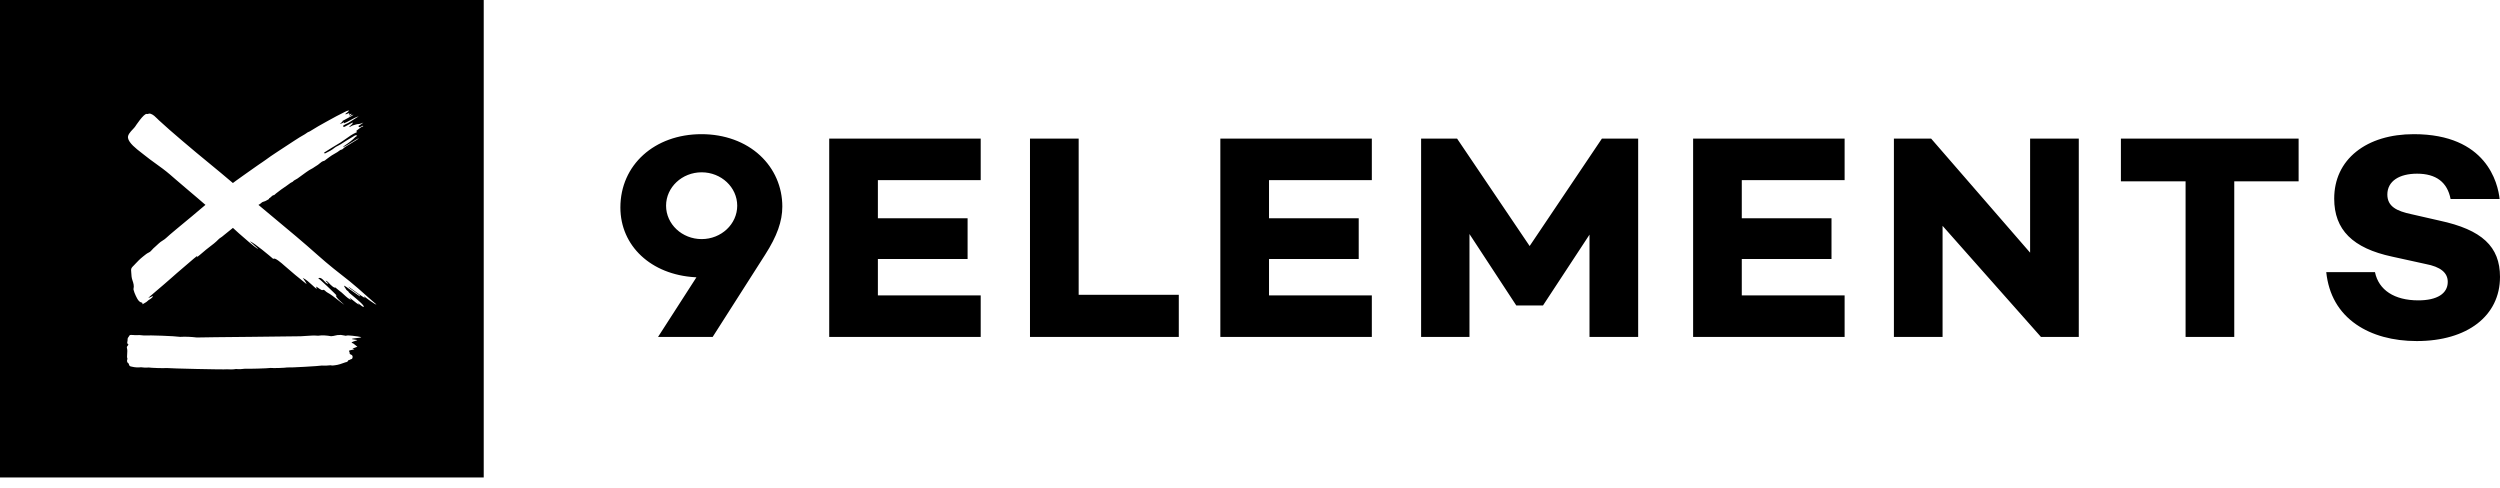 <svg width="210" height="41" viewBox="0 0 210 41" fill="none" xmlns="http://www.w3.org/2000/svg">
<path fill-rule="evenodd" clip-rule="evenodd" d="M0 40.105H40.633V0H0V40.105ZM30.332 28.341C30.279 28.361 30.124 28.379 29.966 28.397C29.641 28.435 29.305 28.475 29.841 28.534C30.096 28.563 30.011 28.587 29.866 28.628C29.729 28.666 29.538 28.721 29.539 28.807C29.638 28.805 29.767 28.916 29.868 29.003L29.868 29.003C29.936 29.061 29.991 29.109 30.017 29.105C30.021 29.128 29.903 29.171 29.794 29.211C29.68 29.253 29.575 29.291 29.63 29.299C29.857 29.33 29.74 29.353 29.589 29.383C29.456 29.408 29.296 29.44 29.32 29.487C29.386 29.614 29.379 29.666 29.375 29.696C29.371 29.733 29.37 29.735 29.525 29.809C29.674 29.879 29.63 30.137 29.532 30.159C29.473 30.172 29.433 30.194 29.395 30.214C29.352 30.238 29.313 30.259 29.251 30.265C29.234 30.369 29.138 30.418 29.011 30.436L28.993 30.442C28.722 30.542 28.419 30.653 28.128 30.683C28.081 30.687 28.046 30.692 28.017 30.695C27.928 30.707 27.898 30.711 27.753 30.683C27.548 30.71 27.236 30.727 27.031 30.707C26.862 30.748 24.332 30.894 24.121 30.866C23.952 30.902 22.94 30.936 22.732 30.907C22.523 30.946 20.767 30.993 20.585 30.972C20.372 31.008 20.043 31.024 19.829 30.995C19.615 31.037 19.285 31.044 19.07 31.02C18.861 31.058 14.22 30.949 13.994 30.915C13.775 30.942 12.69 30.905 12.474 30.869C12.294 30.896 12.022 30.877 11.842 30.85C11.632 30.879 11.304 30.863 11.1 30.806C11.072 30.799 11.047 30.794 11.024 30.79H11.024C10.948 30.775 10.893 30.765 10.855 30.676C10.842 30.647 10.834 30.621 10.827 30.598C10.811 30.547 10.8 30.51 10.747 30.482C10.655 30.435 10.65 30.229 10.71 30.153C10.658 30.044 10.67 29.887 10.683 29.721C10.695 29.565 10.707 29.4 10.668 29.259C10.637 29.144 10.667 29.11 10.716 29.054C10.741 29.025 10.771 28.99 10.8 28.937C10.7 28.943 10.678 28.767 10.69 28.733C10.716 28.659 10.716 28.6 10.716 28.546C10.716 28.466 10.716 28.397 10.798 28.305C10.826 28.274 10.841 28.244 10.853 28.219C10.877 28.169 10.894 28.136 10.993 28.136C11.102 28.136 11.232 28.136 11.338 28.153C11.569 28.135 11.869 28.146 12.099 28.181C12.569 28.15 14.682 28.226 15.138 28.297C15.574 28.267 16.096 28.297 16.532 28.349C16.772 28.337 18.964 28.315 21.093 28.295C23.101 28.275 25.053 28.256 25.26 28.246C25.392 28.24 25.53 28.23 25.67 28.22L25.67 28.22C26.021 28.194 26.386 28.168 26.718 28.2C27.052 28.145 27.481 28.178 27.809 28.241C27.949 28.236 28.054 28.211 28.156 28.186L28.156 28.186L28.156 28.186C28.276 28.157 28.392 28.129 28.552 28.138C28.565 28.117 28.79 28.158 28.941 28.186L28.942 28.186L28.942 28.186C29.008 28.198 29.06 28.208 29.074 28.209C29.108 28.153 29.375 28.181 29.53 28.197C29.568 28.201 29.6 28.204 29.619 28.205C29.724 28.213 30.428 28.304 30.332 28.341ZM30.668 25.047C30.62 25 30.587 24.946 30.568 24.884C30.681 24.975 31.548 25.631 31.615 25.572C31.543 25.52 31.25 25.259 30.891 24.94C30.375 24.481 29.724 23.902 29.395 23.646C28.478 22.932 27.563 22.212 26.704 21.444C25.513 20.379 24.275 19.349 23.032 18.316C22.592 17.949 22.15 17.581 21.71 17.212L21.72 17.206L21.72 17.206C21.808 17.154 21.904 17.098 21.951 17.047C22.013 16.976 22.093 16.953 22.176 16.928C22.239 16.909 22.304 16.89 22.365 16.848C22.369 16.846 22.383 16.839 22.402 16.829C22.482 16.789 22.657 16.701 22.594 16.668C22.669 16.637 22.723 16.584 22.775 16.532C22.846 16.461 22.914 16.394 23.028 16.387L23.023 16.393C23.056 16.367 23.087 16.338 23.119 16.31L23.119 16.31C23.142 16.289 23.166 16.267 23.19 16.247C23.47 16.023 23.758 15.814 24.057 15.617C24.119 15.576 24.178 15.531 24.236 15.487C24.349 15.401 24.462 15.315 24.596 15.261L24.594 15.264C24.661 15.174 24.755 15.125 24.849 15.076C24.897 15.051 24.945 15.026 24.989 14.995C25.103 14.916 25.215 14.832 25.327 14.749L25.327 14.749L25.327 14.749L25.327 14.749L25.327 14.749L25.327 14.749L25.327 14.749L25.327 14.749L25.327 14.749L25.327 14.749L25.327 14.749C25.453 14.655 25.579 14.561 25.708 14.473C25.732 14.457 25.755 14.441 25.779 14.424C25.905 14.337 26.035 14.247 26.178 14.179C26.255 14.144 26.326 14.094 26.397 14.043L26.397 14.043C26.459 14 26.52 13.956 26.586 13.922C26.676 13.874 26.754 13.809 26.832 13.743C26.949 13.644 27.066 13.544 27.224 13.51C27.27 13.501 27.303 13.471 27.336 13.442L27.352 13.428C27.407 13.379 27.467 13.337 27.527 13.296L27.527 13.296L27.527 13.296L27.527 13.296L27.527 13.296L27.527 13.296L27.527 13.296L27.527 13.296L27.527 13.296L27.527 13.296L27.527 13.296L27.527 13.296C27.574 13.263 27.621 13.231 27.665 13.195C27.799 13.088 27.948 13.004 28.097 12.919L28.097 12.919C28.255 12.83 28.412 12.741 28.552 12.625C28.587 12.595 28.628 12.585 28.668 12.574C28.709 12.563 28.75 12.553 28.782 12.522C28.935 12.368 29.119 12.262 29.304 12.156C29.412 12.094 29.519 12.032 29.621 11.961C29.681 11.919 29.746 11.882 29.81 11.845L29.81 11.845C29.933 11.775 30.056 11.704 30.154 11.596C29.939 11.706 29.735 11.834 29.53 11.961C29.294 12.109 29.059 12.257 28.807 12.376C28.843 12.303 28.899 12.261 28.964 12.219C29.117 12.118 29.268 12.013 29.413 11.897C29.564 11.777 29.715 11.653 29.851 11.511C29.87 11.489 29.896 11.476 29.922 11.462C29.954 11.446 29.986 11.429 30.007 11.396C29.876 11.343 29.87 11.347 29.757 11.415L29.721 11.436C29.442 11.599 28.768 12.012 28.582 12.14C28.516 12.185 28.445 12.219 28.374 12.253C28.285 12.296 28.194 12.338 28.114 12.405C27.884 12.597 27.616 12.741 27.344 12.869L27.336 12.873C27.297 12.892 27.269 12.905 27.242 12.853C27.217 12.805 27.247 12.793 27.273 12.784C27.28 12.781 27.287 12.778 27.292 12.775C27.476 12.655 27.662 12.536 27.851 12.424C27.915 12.386 28.424 12.081 28.61 11.965C28.762 11.87 28.908 11.765 29.054 11.66C29.325 11.465 29.597 11.271 29.906 11.135C29.912 11.133 29.919 11.131 29.927 11.128C29.958 11.119 29.997 11.107 29.99 11.056C29.983 11.015 29.96 11.027 29.937 11.039C29.916 11.05 29.895 11.062 29.886 11.031C29.91 11.012 29.933 10.993 29.956 10.974L29.956 10.973C30.028 10.914 30.099 10.856 30.172 10.803C30.191 10.79 30.209 10.776 30.228 10.762C30.306 10.703 30.385 10.643 30.485 10.625C30.511 10.619 30.511 10.601 30.504 10.581C30.495 10.558 30.479 10.559 30.46 10.569C30.444 10.577 30.428 10.585 30.412 10.593C30.369 10.614 30.326 10.636 30.282 10.653C30.272 10.656 30.262 10.661 30.252 10.666C30.207 10.688 30.159 10.711 30.127 10.63C30.102 10.567 30.141 10.551 30.176 10.537C30.189 10.532 30.2 10.528 30.209 10.521C30.284 10.463 30.363 10.41 30.442 10.358L30.442 10.358C30.471 10.338 30.5 10.319 30.528 10.3C30.469 10.312 30.413 10.335 30.358 10.358C30.284 10.388 30.212 10.417 30.14 10.419C29.995 10.421 29.866 10.463 29.736 10.505L29.736 10.505C29.693 10.52 29.65 10.534 29.606 10.546C29.563 10.559 29.525 10.582 29.487 10.606C29.436 10.637 29.384 10.669 29.314 10.679C29.356 10.621 29.409 10.576 29.461 10.532C29.538 10.467 29.612 10.404 29.644 10.303L29.639 10.303L29.633 10.302L29.626 10.302C29.613 10.3 29.6 10.299 29.59 10.304L29.464 10.371C29.307 10.454 29.151 10.537 28.995 10.625C28.929 10.663 28.86 10.679 28.823 10.614C28.796 10.569 28.839 10.544 28.876 10.522C28.886 10.516 28.895 10.511 28.903 10.505C28.972 10.455 29.049 10.421 29.125 10.387C29.167 10.369 29.209 10.35 29.25 10.329C29.329 10.287 29.402 10.238 29.475 10.188L29.475 10.188L29.475 10.188L29.475 10.188L29.475 10.188L29.475 10.188L29.475 10.188L29.475 10.188L29.475 10.188L29.475 10.188L29.475 10.188L29.475 10.188C29.528 10.152 29.581 10.116 29.636 10.083C29.753 10.013 29.869 9.939 29.984 9.865L29.984 9.865L29.984 9.865L29.984 9.865L29.984 9.865L29.984 9.865L29.985 9.864L29.985 9.864L29.985 9.864L29.985 9.864L29.985 9.864L29.985 9.864C30.034 9.833 30.083 9.802 30.131 9.771C29.882 9.84 29.66 9.965 29.439 10.089C29.259 10.19 29.08 10.291 28.887 10.362C28.88 10.345 28.888 10.331 28.896 10.318C28.906 10.302 28.915 10.287 28.892 10.269C28.786 10.336 28.679 10.393 28.547 10.399C28.575 10.367 28.611 10.343 28.646 10.319C28.711 10.275 28.774 10.232 28.789 10.145C28.789 10.143 28.795 10.141 28.799 10.14L28.802 10.139C28.84 10.12 28.878 10.1 28.916 10.081C29.007 10.035 29.098 9.99 29.182 9.935C29.242 9.896 29.307 9.864 29.373 9.832C29.481 9.778 29.593 9.723 29.698 9.633C29.602 9.641 29.527 9.681 29.456 9.719C29.401 9.748 29.348 9.776 29.289 9.787C29.313 9.767 29.338 9.749 29.363 9.73C29.429 9.681 29.495 9.632 29.544 9.553C29.471 9.557 29.417 9.59 29.365 9.621C29.344 9.634 29.323 9.646 29.302 9.656C29.293 9.661 29.298 9.651 29.307 9.633C29.322 9.602 29.349 9.548 29.329 9.511C29.32 9.494 29.28 9.513 29.229 9.537C29.155 9.572 29.057 9.618 28.991 9.585C29.028 9.553 29.066 9.523 29.104 9.493L29.104 9.493C29.184 9.431 29.264 9.37 29.333 9.283C29.181 9.286 29.06 9.351 28.947 9.41C28.919 9.425 28.891 9.44 28.863 9.453C28.452 9.65 28.054 9.87 27.657 10.089L27.657 10.089C27.556 10.145 27.455 10.201 27.354 10.256C26.942 10.481 26.537 10.715 26.141 10.963L26.104 10.986C26.052 11.02 26.01 11.046 25.962 11.062C25.873 11.089 25.8 11.143 25.728 11.196C25.683 11.228 25.639 11.26 25.592 11.286C25.303 11.446 25.024 11.62 24.752 11.799L24.438 12.004C24.076 12.239 23.714 12.475 23.355 12.714C23.285 12.76 23.216 12.806 23.147 12.852L23.147 12.852C22.871 13.035 22.594 13.218 22.33 13.418C22.225 13.497 22.115 13.57 22.005 13.644C21.935 13.69 21.864 13.737 21.795 13.786C21.708 13.847 21.62 13.908 21.532 13.969L21.532 13.969L21.532 13.969C21.246 14.167 20.962 14.364 20.682 14.568C20.553 14.662 20.423 14.753 20.293 14.844L20.293 14.845C20.129 14.959 19.966 15.073 19.807 15.192C19.726 15.253 19.645 15.314 19.563 15.374L19.563 15.374C18.875 14.785 18.195 14.226 17.51 13.662L17.51 13.662L17.51 13.662L17.51 13.662L17.51 13.662C16.809 13.086 16.105 12.506 15.384 11.888L15.146 11.685C14.538 11.164 13.928 10.643 13.341 10.096C13.294 10.052 13.248 10.006 13.201 9.959L13.201 9.959L13.201 9.959L13.201 9.959L13.201 9.959L13.201 9.959L13.201 9.959L13.201 9.959L13.201 9.959L13.201 9.959L13.201 9.959C13.044 9.802 12.884 9.641 12.671 9.563C12.571 9.526 12.497 9.547 12.439 9.564C12.4 9.575 12.368 9.584 12.34 9.573C12.103 9.476 11.35 10.639 11.356 10.629C11.309 10.698 11.235 10.777 11.154 10.862C10.952 11.077 10.709 11.335 10.752 11.589C10.825 12.015 11.435 12.488 11.86 12.816C11.941 12.879 12.015 12.936 12.078 12.987C12.423 13.268 12.757 13.508 13.087 13.746C13.48 14.029 13.869 14.308 14.268 14.65C14.429 14.788 14.589 14.928 14.75 15.068L14.75 15.068L14.75 15.068L14.75 15.068L14.75 15.068L14.75 15.068L14.75 15.068L14.75 15.068L14.75 15.068L14.75 15.068L14.75 15.068L14.75 15.068C15.053 15.332 15.356 15.596 15.661 15.846C15.977 16.104 16.309 16.391 16.631 16.669L16.631 16.669C16.789 16.806 16.944 16.941 17.094 17.069L17.15 17.117L17.15 17.117C17.187 17.148 17.223 17.178 17.259 17.209C17.037 17.389 16.823 17.572 16.608 17.755L16.608 17.756L16.608 17.756C16.447 17.893 16.285 18.031 16.119 18.169C16.078 18.203 15.991 18.274 15.876 18.37L15.874 18.371L15.872 18.373L15.869 18.376L15.868 18.376L15.868 18.376C15.321 18.828 14.142 19.801 14.002 19.949C13.904 20.053 13.781 20.131 13.659 20.209C13.538 20.286 13.417 20.363 13.32 20.464C13.245 20.543 13.161 20.615 13.077 20.688C13.011 20.745 12.944 20.802 12.882 20.863C12.844 20.899 12.809 20.939 12.775 20.978L12.775 20.978C12.697 21.067 12.619 21.156 12.51 21.205C12.345 21.28 12.208 21.392 12.073 21.503L12.073 21.503L12.073 21.503L12.073 21.503L12.073 21.503C12.038 21.532 12.004 21.56 11.969 21.587C11.744 21.765 11.545 21.976 11.348 22.184L11.348 22.185C11.316 22.219 11.285 22.252 11.253 22.285C11.238 22.302 11.221 22.318 11.204 22.334C11.105 22.433 11 22.538 11.012 22.691C11.018 22.76 11.022 22.829 11.026 22.898C11.037 23.118 11.05 23.338 11.127 23.552C11.209 23.785 11.277 24.019 11.214 24.266C11.209 24.286 11.21 24.312 11.216 24.334C11.293 24.66 11.526 25.108 11.61 25.214C11.667 25.287 11.745 25.368 11.845 25.398L11.857 25.401C11.974 25.436 11.975 25.436 11.964 25.561C12.002 25.539 12.04 25.519 12.077 25.499L12.077 25.499C12.155 25.457 12.23 25.417 12.297 25.367C12.33 25.343 12.36 25.315 12.39 25.288C12.44 25.243 12.489 25.198 12.549 25.165C12.627 25.122 12.702 25.069 12.765 25.007C12.966 24.806 12.781 24.891 12.628 24.962C12.494 25.023 12.384 25.073 12.574 24.915C12.759 24.76 12.941 24.602 13.123 24.444L13.123 24.444L13.123 24.444L13.123 24.444L13.123 24.444L13.123 24.444L13.123 24.444L13.123 24.444L13.123 24.444L13.123 24.444L13.123 24.444C13.336 24.259 13.549 24.073 13.767 23.895C13.993 23.708 14.212 23.512 14.431 23.317L14.431 23.317L14.431 23.317L14.431 23.317L14.431 23.317L14.431 23.317L14.431 23.317L14.431 23.317L14.431 23.317L14.431 23.317L14.431 23.317L14.431 23.317L14.431 23.317C14.569 23.195 14.706 23.073 14.844 22.952C15.325 22.538 15.809 22.124 16.293 21.711C16.352 21.66 16.414 21.612 16.478 21.564C16.507 21.541 16.536 21.519 16.565 21.496C16.581 21.535 16.566 21.553 16.551 21.572C16.541 21.585 16.532 21.598 16.53 21.617C16.706 21.485 16.872 21.343 17.037 21.202C17.21 21.053 17.382 20.906 17.565 20.771C17.846 20.562 18.125 20.345 18.365 20.093C18.42 20.037 18.48 19.998 18.539 19.96C18.577 19.936 18.614 19.912 18.649 19.884C18.671 19.867 18.729 19.819 18.808 19.754L18.809 19.754L18.809 19.753C19.009 19.59 19.343 19.316 19.566 19.142L19.73 19.292C19.843 19.396 19.957 19.5 20.075 19.606C20.29 19.799 20.771 20.217 20.923 20.341L20.957 20.369C21.112 20.5 21.628 20.936 21.68 20.897C21.573 20.806 21.471 20.71 21.37 20.614L21.369 20.614C21.248 20.499 21.126 20.384 20.996 20.278C21.293 20.338 22.741 21.56 22.957 21.753C23.06 21.572 23.694 22.138 23.854 22.282L23.869 22.295C24.477 22.836 25.111 23.357 25.75 23.862C25.74 23.812 25.717 23.774 25.693 23.736C25.679 23.714 25.665 23.691 25.653 23.665C25.634 23.623 25.584 23.556 25.522 23.472C25.492 23.431 25.46 23.387 25.427 23.34C25.719 23.479 25.974 23.715 26.223 23.945C26.352 24.064 26.479 24.181 26.609 24.282C26.576 24.215 26.563 24.145 26.572 24.072C26.62 24.119 27.026 24.394 27.064 24.374C27.183 24.308 27.249 24.369 27.334 24.447C27.379 24.488 27.428 24.533 27.492 24.568C27.782 24.723 28.067 24.948 28.354 25.175C28.543 25.325 28.732 25.474 28.924 25.605C28.863 25.542 28.785 25.474 28.703 25.401C28.5 25.224 28.268 25.021 28.204 24.809C28.205 24.814 28.226 24.82 28.247 24.827C28.27 24.835 28.293 24.842 28.295 24.848C28.255 24.751 26.762 23.353 26.731 23.366C26.936 23.281 27.095 23.452 27.243 23.611C27.361 23.738 27.472 23.857 27.594 23.831C27.513 23.751 27.43 23.671 27.347 23.592C27.44 23.551 27.63 23.765 27.738 23.886C27.786 23.941 27.818 23.976 27.816 23.96C27.905 24.054 28.01 24.128 28.131 24.184C28.116 24.17 28.11 24.153 28.116 24.134C28.145 24.122 28.282 24.238 28.396 24.335L28.396 24.335L28.396 24.335C28.464 24.393 28.524 24.444 28.549 24.457C28.624 24.501 28.738 24.606 28.864 24.723C29.089 24.932 29.354 25.177 29.508 25.175C29.44 25.127 29.387 25.067 29.349 24.996C29.468 25.079 29.581 25.17 29.693 25.261L29.693 25.261L29.693 25.261L29.693 25.261L29.693 25.261L29.693 25.261L29.693 25.261L29.693 25.261L29.693 25.261L29.693 25.261L29.693 25.261L29.693 25.261C29.852 25.389 30.01 25.517 30.188 25.621C30.137 25.571 30.094 25.517 30.057 25.457C30.072 25.464 30.116 25.499 30.172 25.543C30.307 25.652 30.514 25.817 30.551 25.774C30.635 25.675 30.025 25.171 29.625 24.84C29.426 24.674 29.279 24.552 29.296 24.546C29.32 24.521 29.129 24.378 29.088 24.347L29.088 24.347L29.088 24.347L29.081 24.342C29.106 24.347 29.075 24.303 29.032 24.245C28.968 24.155 28.879 24.032 28.927 23.997C28.936 23.99 29.216 24.187 29.516 24.399C29.865 24.645 30.241 24.91 30.249 24.894C30.28 24.837 30.032 24.667 29.777 24.494L29.777 24.494L29.777 24.494C29.534 24.328 29.285 24.158 29.267 24.078C29.448 24.199 29.622 24.327 29.797 24.455L29.797 24.455C30.079 24.662 30.362 24.869 30.668 25.047ZM90.608 24.761H99.019V28.303H86.519V11.641H90.608V24.761ZM82.379 28.303H69.654V11.641H82.379V15.133H73.742V18.337H81.278V21.755H73.742V24.811H82.379V28.303ZM102.509 28.303H115.234V24.811H106.597V21.755H114.132V18.337H106.597V15.133H115.234V11.641H102.509V28.303ZM65.715 17.353C65.715 15.701 65.051 14.176 63.847 13.058C62.604 11.905 60.856 11.27 58.926 11.27C54.978 11.27 52.112 13.86 52.112 17.427C52.112 20.66 54.69 23.07 58.379 23.287L58.5 23.294L58.474 23.335L55.275 28.303H59.863L64.273 21.392C65.27 19.835 65.715 18.589 65.715 17.353ZM61.926 17.279C61.926 15.732 60.586 14.474 58.938 14.474C57.291 14.474 55.95 15.732 55.95 17.279C55.95 18.826 57.291 20.084 58.938 20.084C60.586 20.084 61.926 18.826 61.926 17.279ZM122.394 11.641L128.49 20.667L134.561 11.641H137.606V28.303H133.518V19.71L129.612 25.659H127.368L123.436 19.659V28.303H119.373V11.641H122.394ZM178.156 15.232H183.589V28.303H187.678V15.232H193.084V11.641H178.156V15.232ZM202.545 17.989L204.924 18.533C208.482 19.297 210 20.711 210 23.259C210 26.533 207.258 28.649 203.011 28.649C201.002 28.649 199.243 28.166 197.924 27.253C196.454 26.236 195.606 24.758 195.405 22.859H199.498C199.807 24.367 201.132 25.231 203.137 25.231C204.709 25.231 205.611 24.665 205.611 23.678C205.611 22.902 205.003 22.411 203.753 22.176L200.949 21.559C197.622 20.849 196.073 19.3 196.073 16.686C196.073 15.072 196.713 13.706 197.924 12.737C199.124 11.778 200.797 11.27 202.762 11.27C208.88 11.27 209.825 15.395 209.968 16.714H205.849C205.577 15.305 204.629 14.589 203.037 14.589C202.296 14.589 201.673 14.743 201.238 15.034C200.78 15.34 200.537 15.791 200.537 16.34C200.537 17.354 201.34 17.733 202.545 17.989ZM142.222 28.303H154.948V24.811H146.31V21.755H153.846V18.337H146.31V15.133H154.948V11.641H142.222V28.303ZM162.214 11.641L170.529 21.224V11.641H174.618V28.303H171.441L163.176 18.97V28.303H159.088V11.641H162.214Z" fill="black"/>
</svg>
